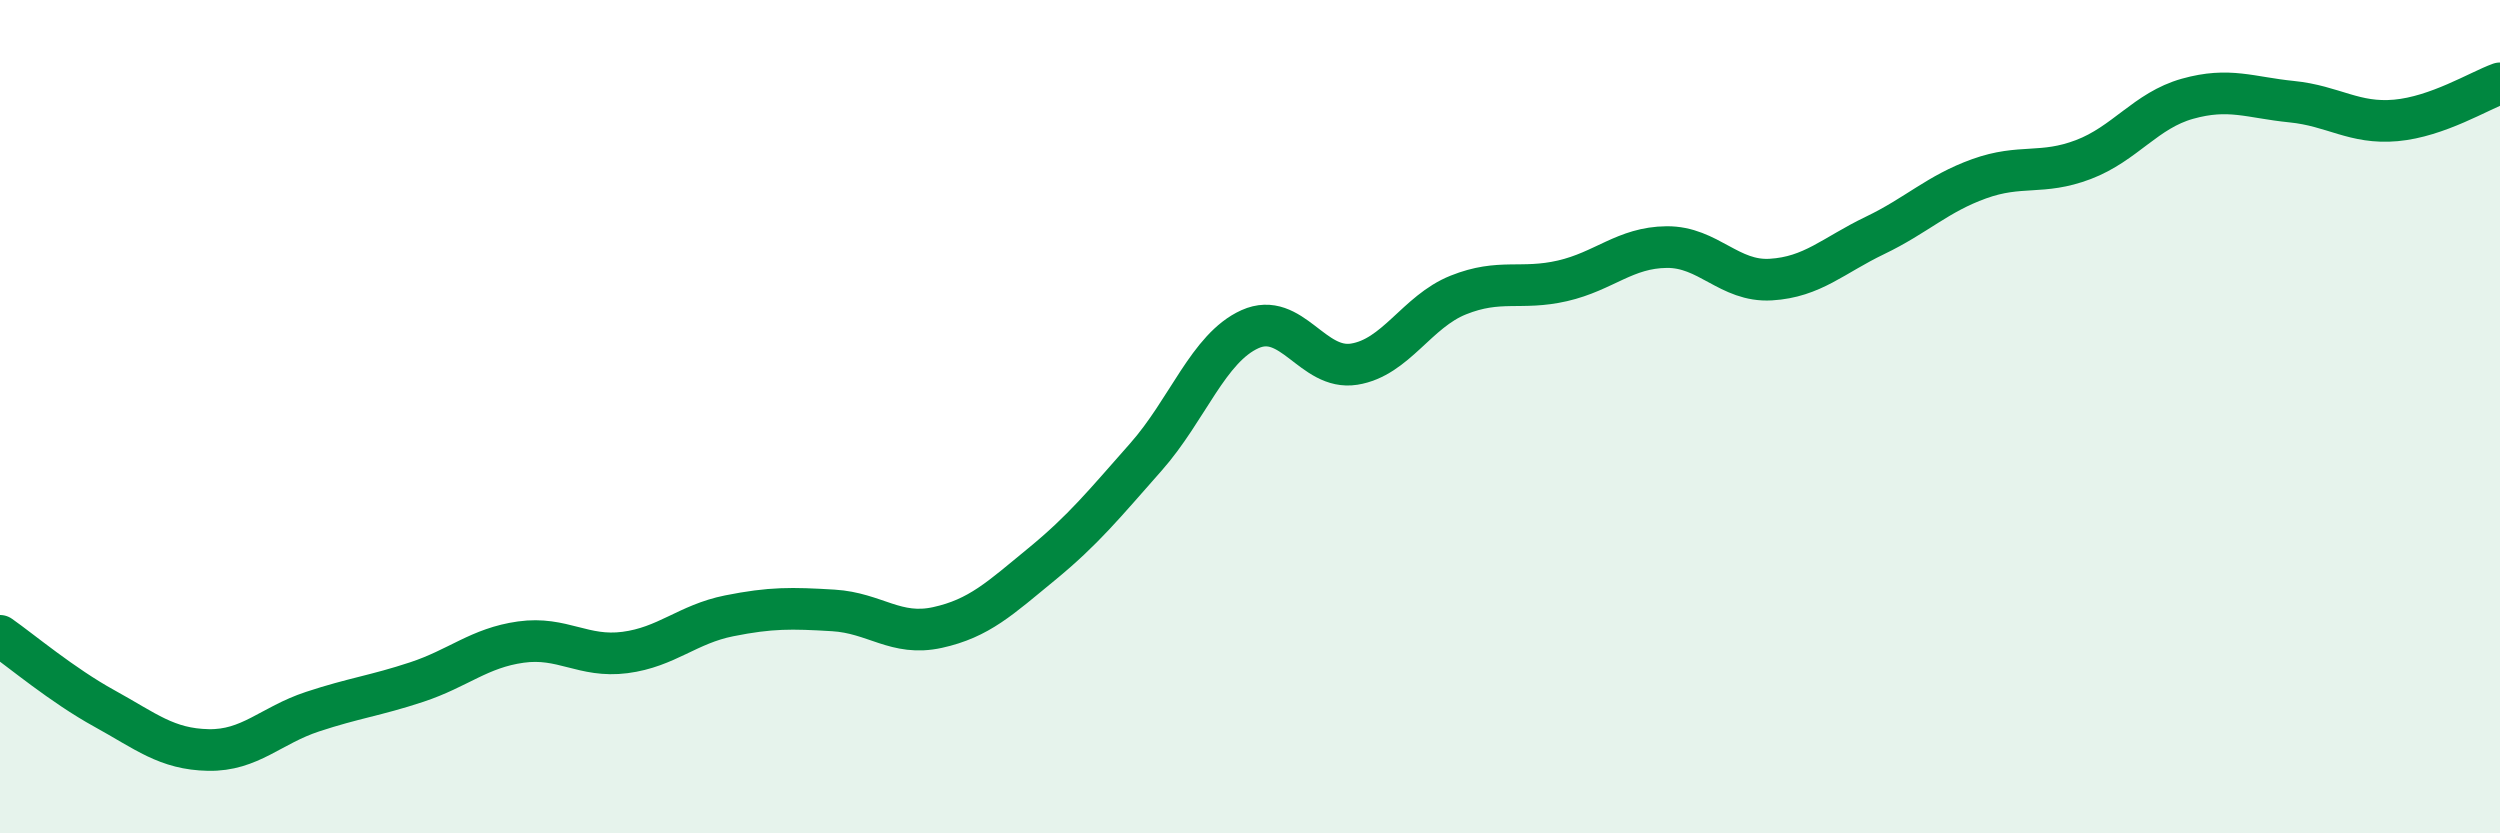 
    <svg width="60" height="20" viewBox="0 0 60 20" xmlns="http://www.w3.org/2000/svg">
      <path
        d="M 0,15.26 C 0.5,15.61 1.5,16.45 2.5,17 C 3.5,17.55 4,17.98 5,18 C 6,18.02 6.5,17.41 7.5,17.08 C 8.5,16.75 9,16.7 10,16.37 C 11,16.04 11.5,15.55 12.5,15.41 C 13.5,15.27 14,15.79 15,15.66 C 16,15.53 16.5,14.98 17.5,14.78 C 18.5,14.58 19,14.59 20,14.65 C 21,14.71 21.5,15.28 22.5,15.06 C 23.5,14.84 24,14.36 25,13.54 C 26,12.72 26.5,12.1 27.5,10.97 C 28.5,9.84 29,8.35 30,7.9 C 31,7.45 31.5,8.9 32.5,8.74 C 33.5,8.58 34,7.48 35,7.08 C 36,6.68 36.5,6.97 37.5,6.74 C 38.5,6.51 39,5.94 40,5.93 C 41,5.92 41.5,6.77 42.5,6.71 C 43.5,6.65 44,6.13 45,5.65 C 46,5.17 46.5,4.65 47.5,4.29 C 48.5,3.93 49,4.21 50,3.83 C 51,3.45 51.5,2.65 52.5,2.37 C 53.5,2.09 54,2.34 55,2.44 C 56,2.54 56.5,2.98 57.5,2.89 C 58.5,2.8 59.5,2.18 60,2L60 20L0 20Z"
        fill="#008740"
        opacity="0.1"
        stroke-linecap="round"
        stroke-linejoin="round"
      />
      <path
        d="M 0,15.26 C 0.5,15.61 1.5,16.45 2.5,17 C 3.5,17.55 4,17.98 5,18 C 6,18.02 6.5,17.41 7.5,17.08 C 8.5,16.75 9,16.7 10,16.37 C 11,16.04 11.5,15.55 12.5,15.41 C 13.5,15.27 14,15.79 15,15.66 C 16,15.53 16.5,14.98 17.5,14.78 C 18.5,14.58 19,14.59 20,14.65 C 21,14.71 21.5,15.28 22.5,15.06 C 23.5,14.84 24,14.36 25,13.54 C 26,12.72 26.5,12.1 27.5,10.97 C 28.5,9.84 29,8.35 30,7.9 C 31,7.45 31.5,8.9 32.5,8.74 C 33.5,8.58 34,7.48 35,7.08 C 36,6.68 36.5,6.97 37.5,6.74 C 38.5,6.51 39,5.94 40,5.93 C 41,5.92 41.5,6.77 42.5,6.71 C 43.5,6.65 44,6.13 45,5.65 C 46,5.17 46.5,4.65 47.5,4.29 C 48.5,3.93 49,4.21 50,3.83 C 51,3.45 51.5,2.65 52.5,2.37 C 53.5,2.09 54,2.34 55,2.44 C 56,2.54 56.5,2.98 57.5,2.89 C 58.5,2.8 59.5,2.18 60,2"
        stroke="#008740"
        stroke-width="1"
        fill="none"
        stroke-linecap="round"
        stroke-linejoin="round"
      />
    </svg>
  